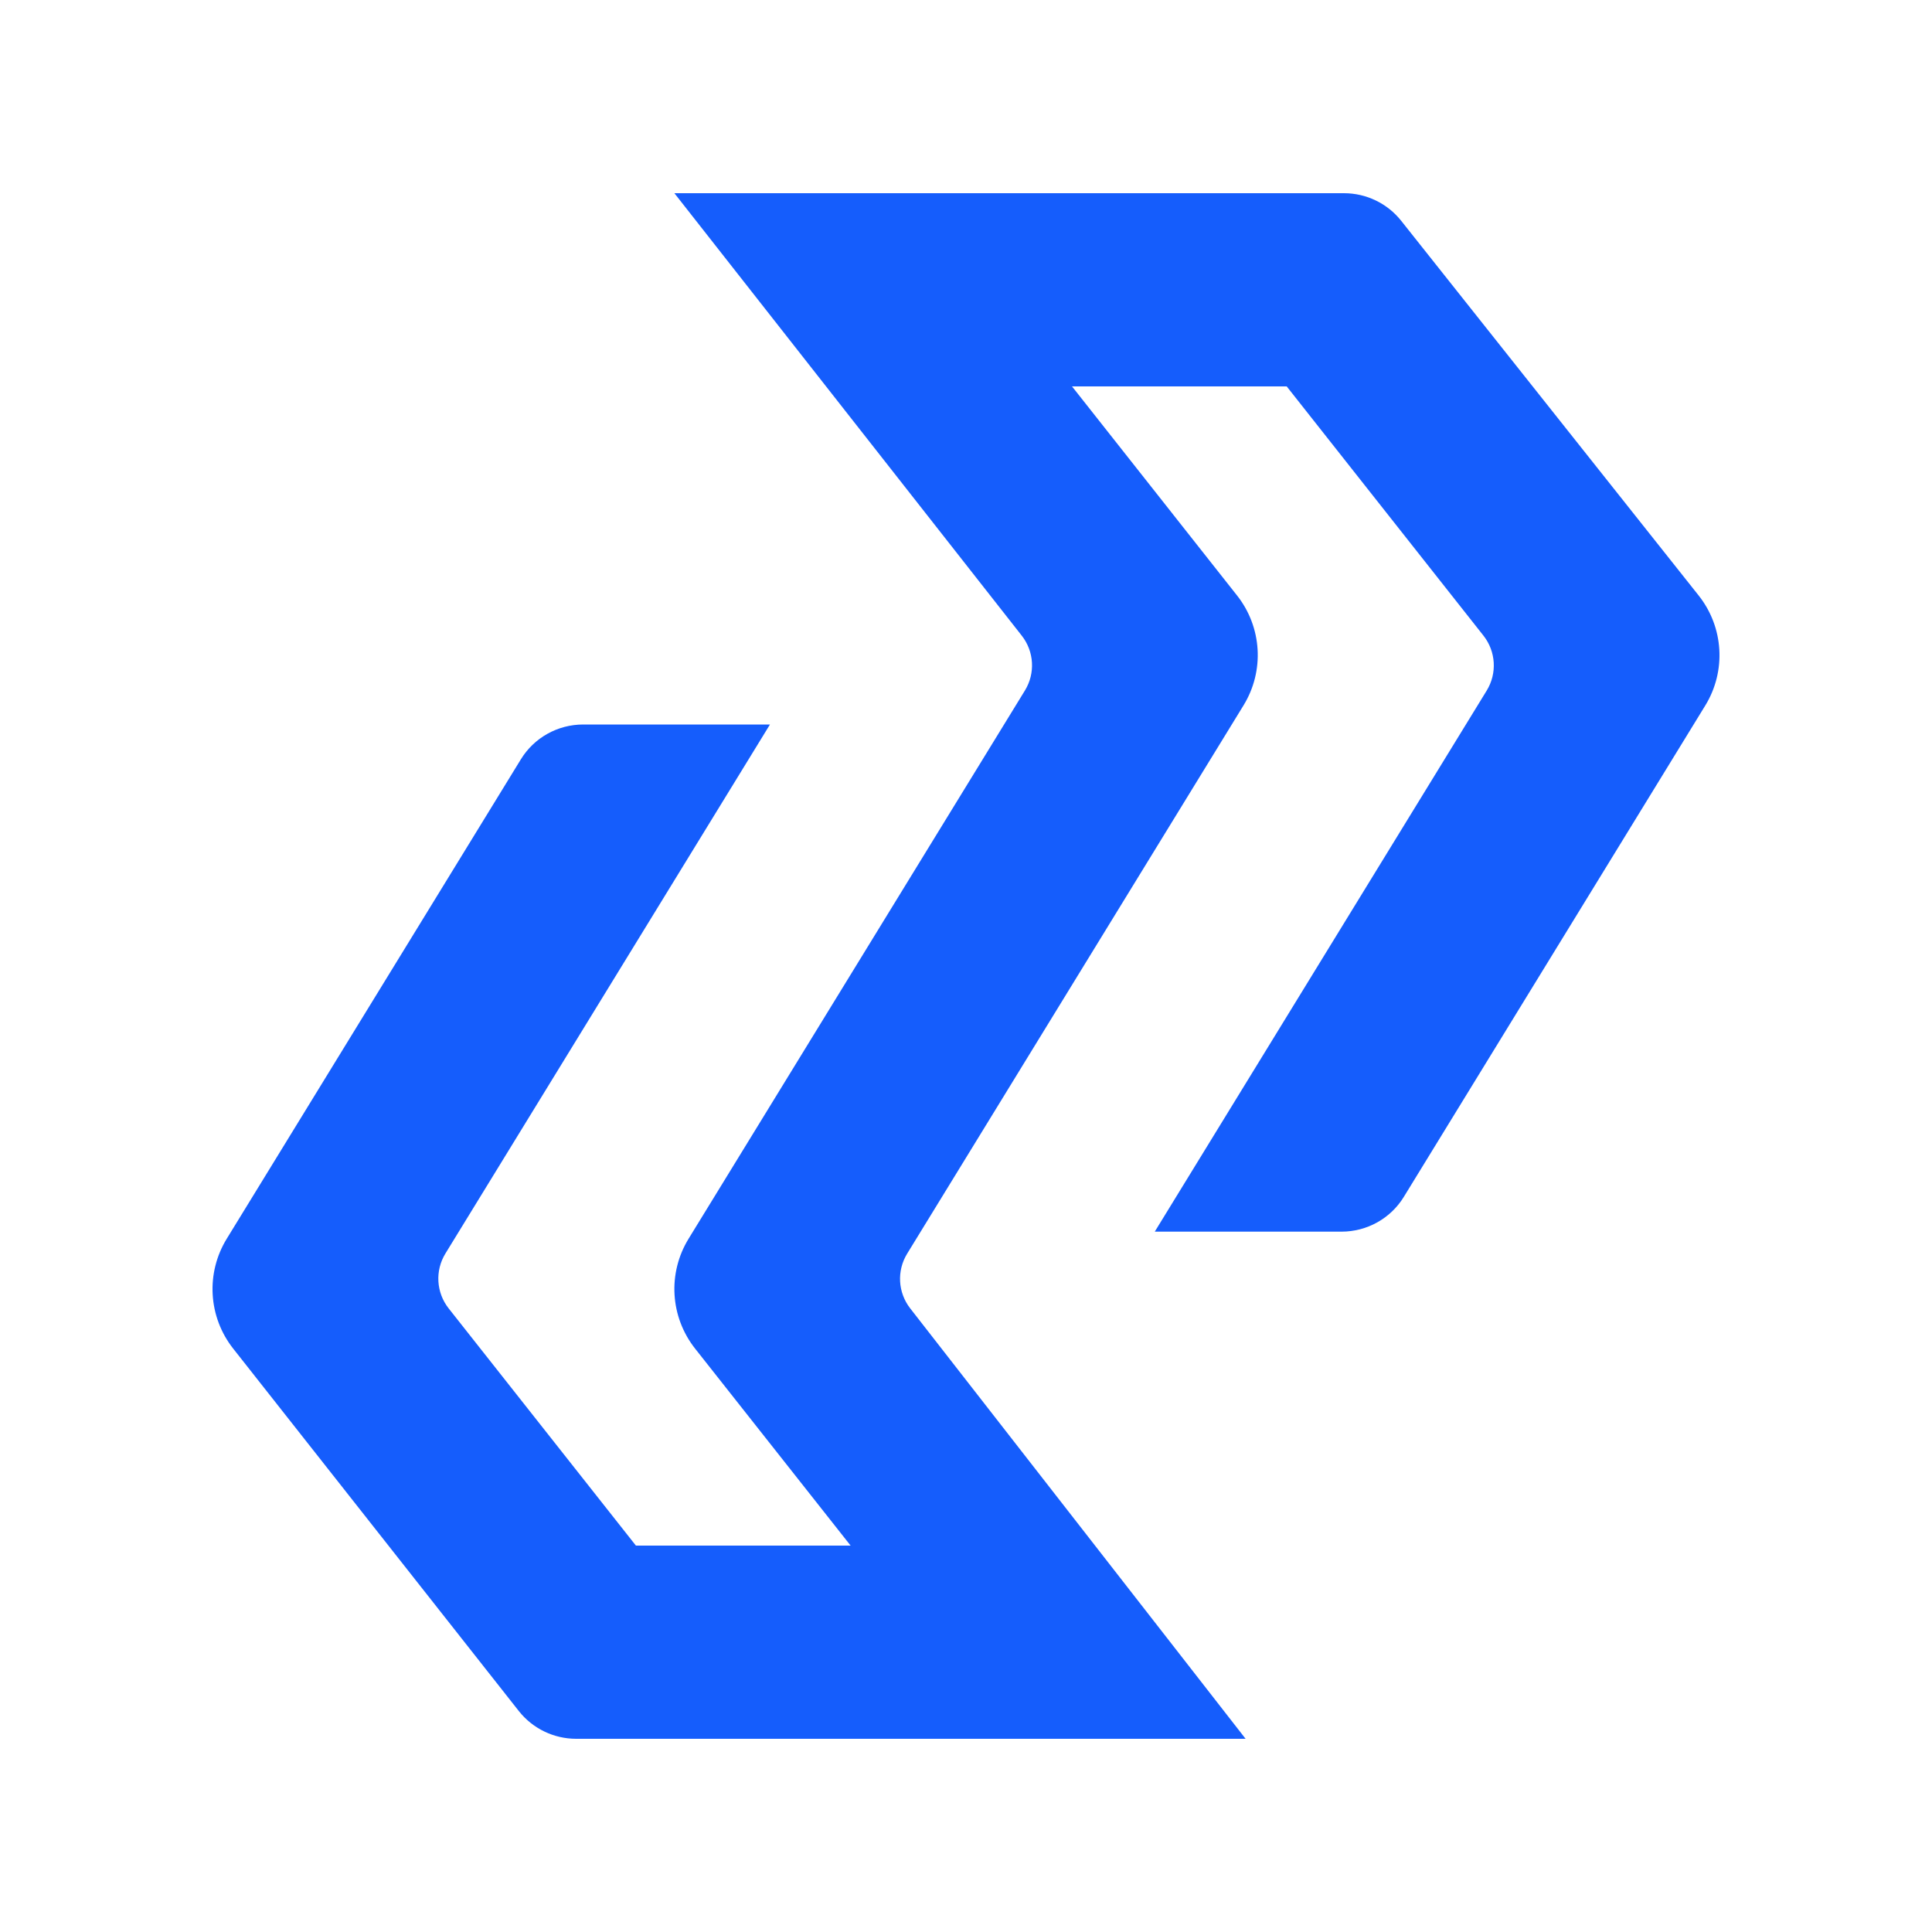 <svg xmlns="http://www.w3.org/2000/svg" version="1.1" xmlns:xlink="http://www.w3.org/1999/xlink" width="300" height="300"><svg width="300" height="300" viewBox="0 0 300 300" fill="none" xmlns="http://www.w3.org/2000/svg">
<path d="M159.15 107.219C160.784 104.555 160.588 101.163 158.656 98.703L104.718 30L208.684 30C212.151 30 215.428 31.578 217.575 34.283L263.756 92.455C267.665 97.378 268.079 104.197 264.794 109.551L217.982 185.855C215.927 189.206 212.263 191.25 208.314 191.25L179.311 191.25L230.855 107.232C232.493 104.561 232.291 101.161 230.349 98.7L199.799 60L166.46 60L192.085 92.461C195.971 97.383 196.374 104.184 193.097 109.525L140.861 194.671C139.232 197.327 139.421 200.707 141.338 203.166L193.416 270L89.474 270C85.993 270 82.705 268.409 80.558 265.685L36.21 209.411C32.332 204.489 31.932 197.694 35.206 192.356L80.887 117.895C82.943 114.544 86.607 112.5 90.556 112.5L119.559 112.5L69.166 194.642C67.528 197.312 67.729 200.713 69.672 203.174L98.743 240L132.082 240L107.936 209.413C104.051 204.491 103.647 197.69 106.924 192.349L159.15 107.219Z" fill="#155DFC"></path>
</svg><style>@media (prefers-color-scheme: light) { :root { filter: none; } }
@media (prefers-color-scheme: dark) { :root { filter: none; } }
</style></svg>